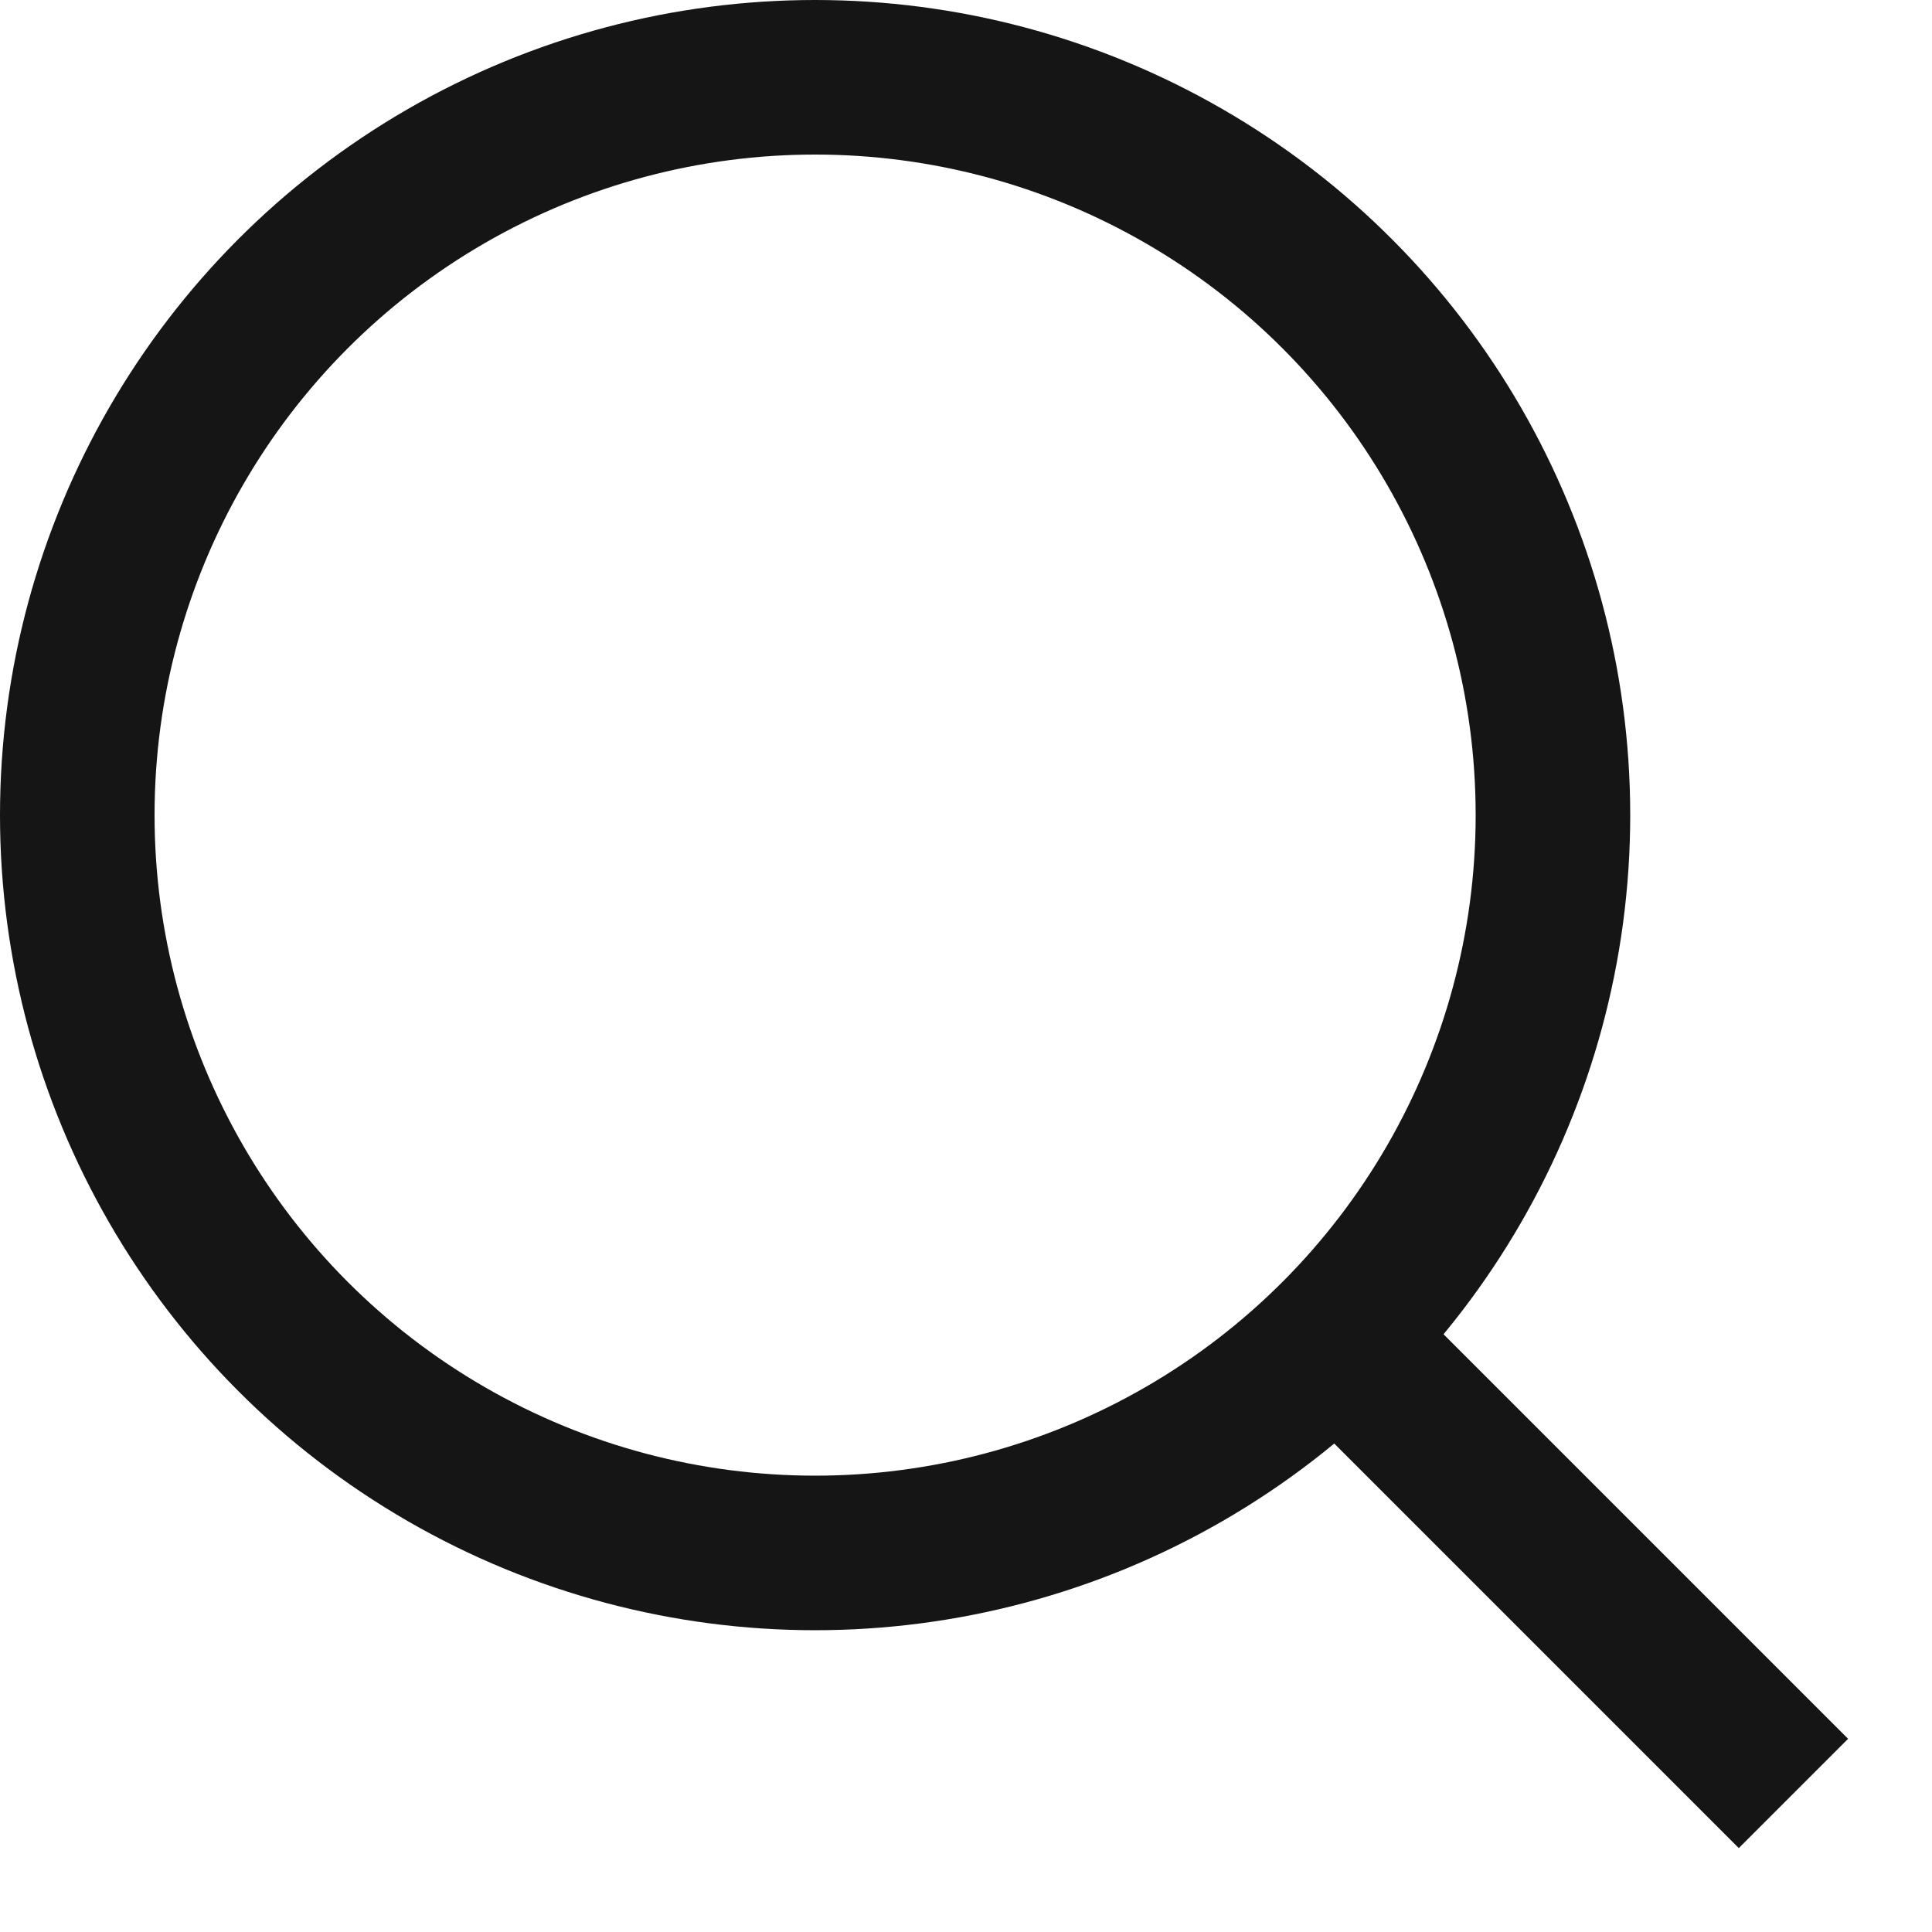 <svg width="20" height="20" viewBox="0 0 20 20" fill="none" xmlns="http://www.w3.org/2000/svg">
<circle cx="8.438" cy="8.438" r="7.638" stroke="#151515" stroke-width="1.6" stroke-linecap="round"/>
<path d="M14.062 14.062L18 18" stroke="#151515" stroke-width="1.6" stroke-linecap="square"/>
</svg>
